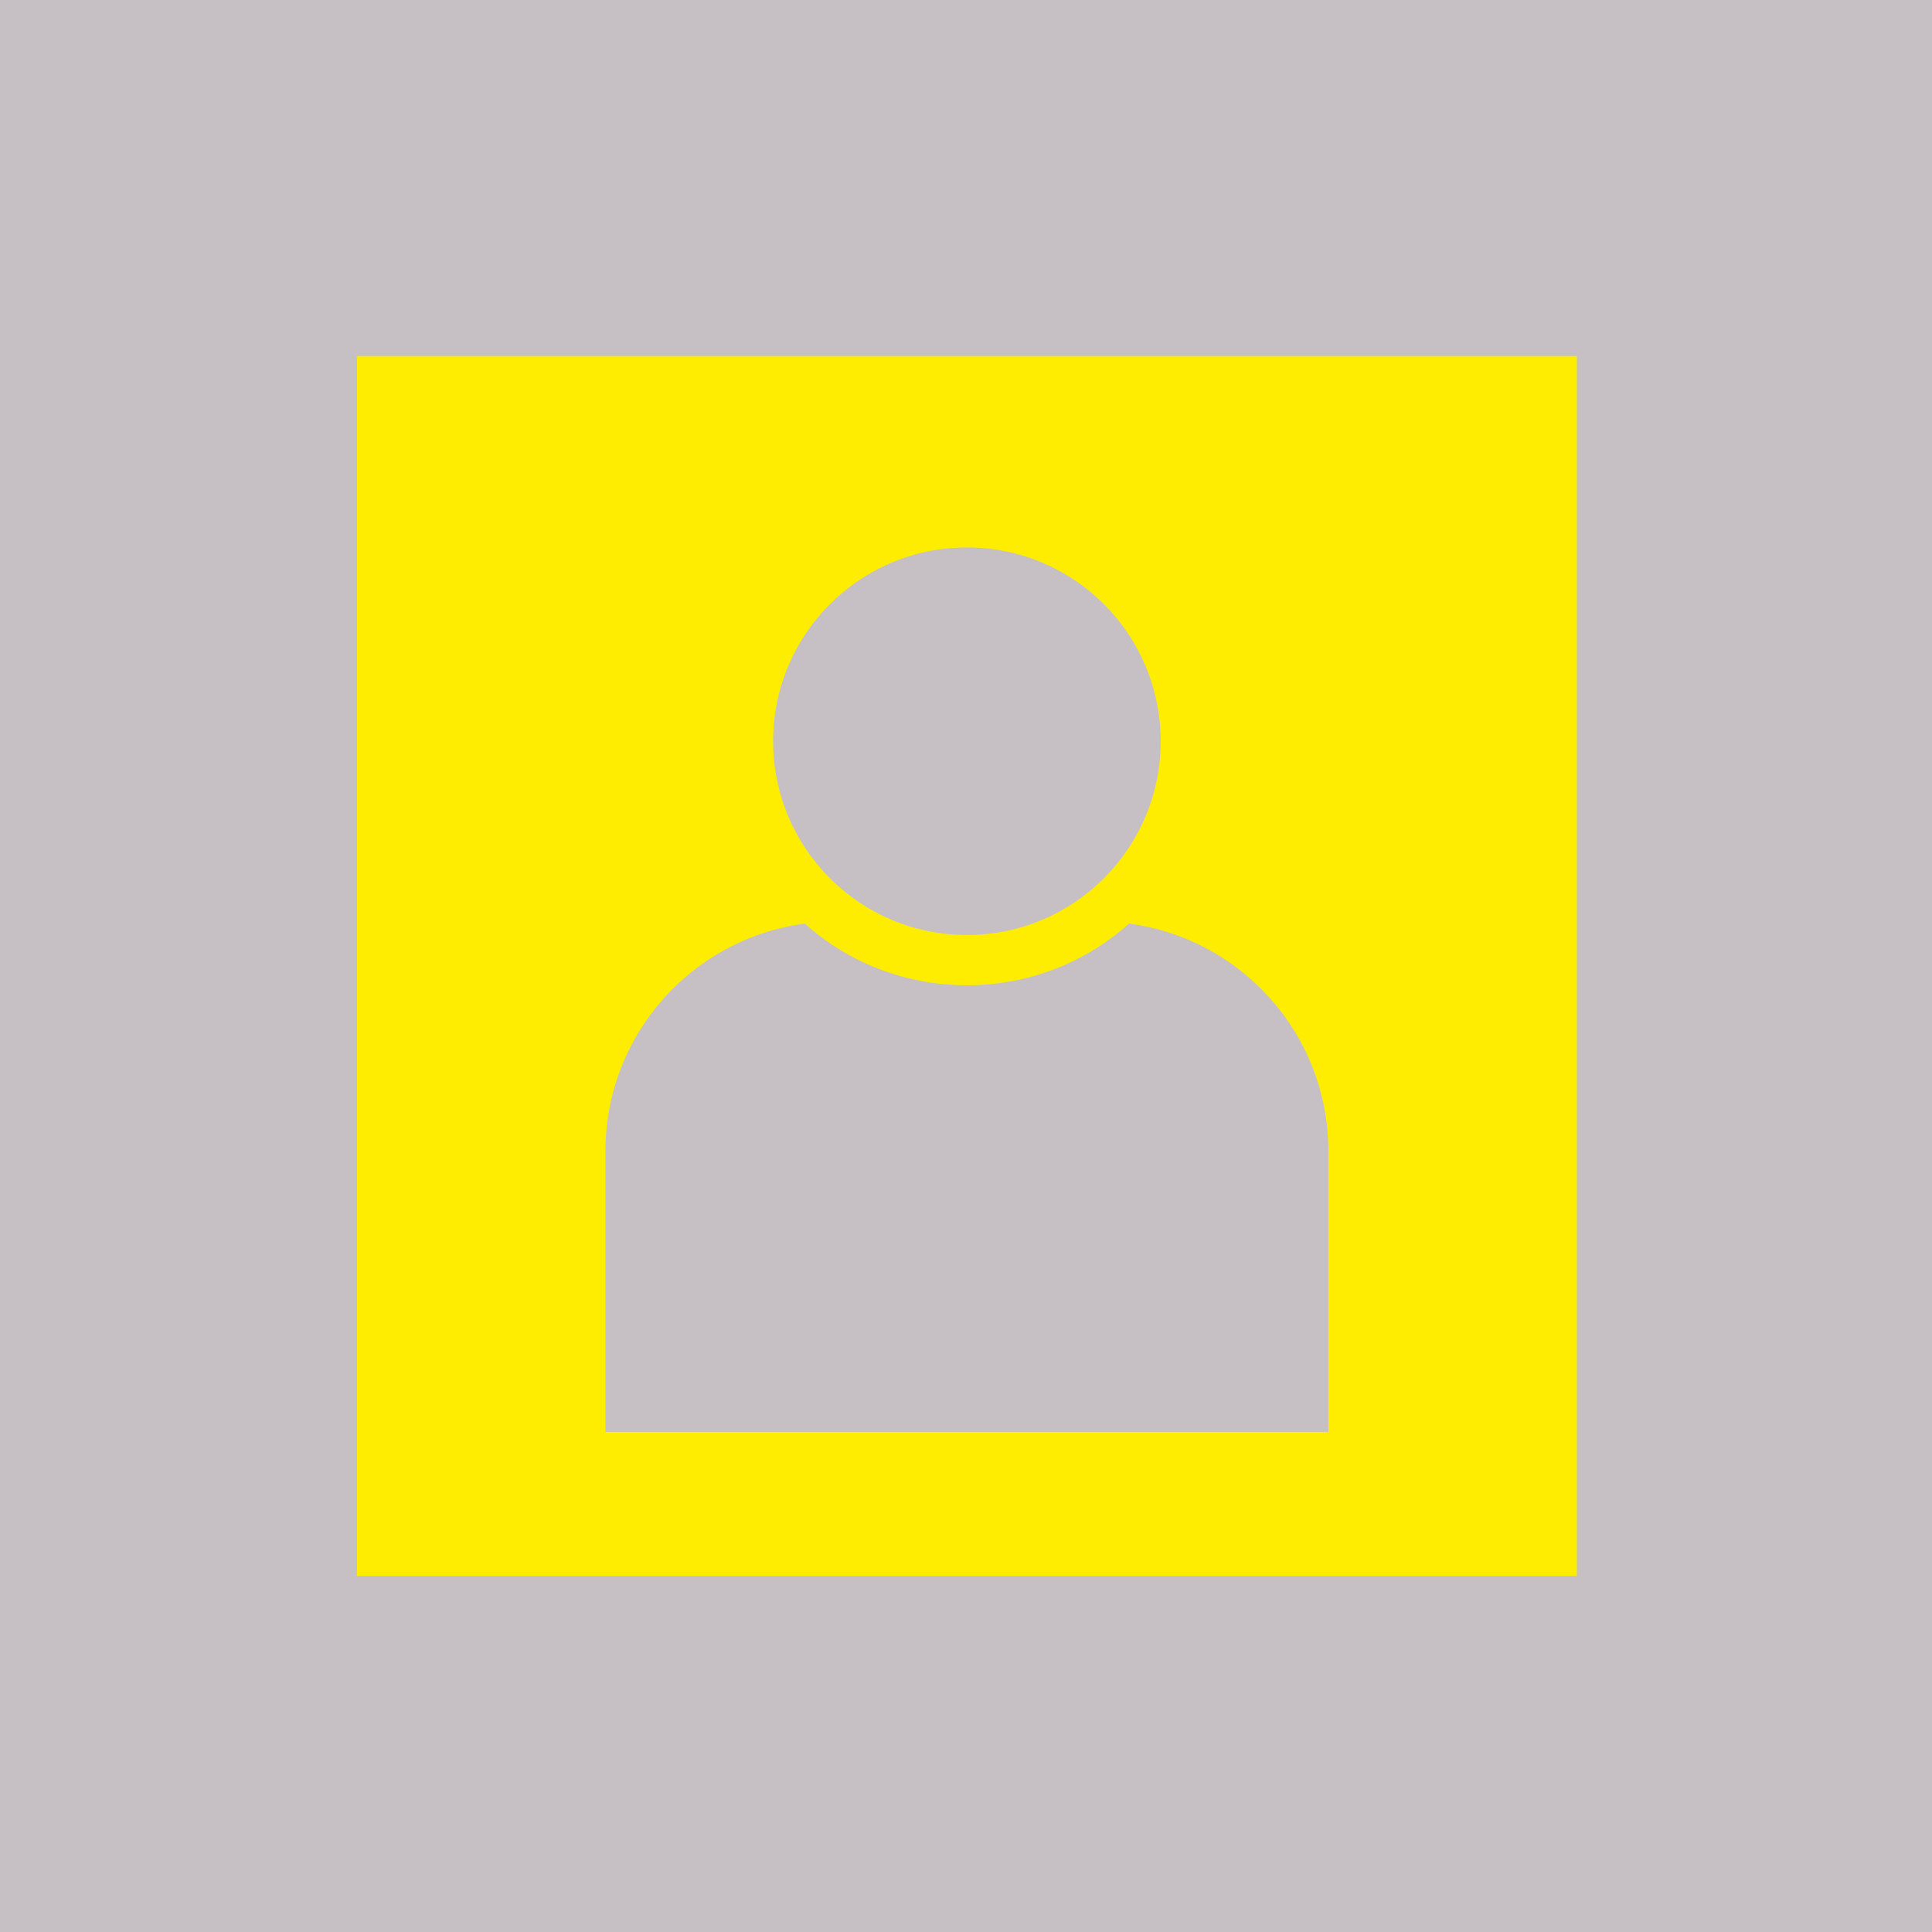 <?xml version="1.0" encoding="UTF-8"?>
<svg xmlns="http://www.w3.org/2000/svg" version="1.1" viewBox="0 0 1000 1000">
  <defs>
    <style>
      .cls-1 {
        fill: #c6c0c4;
      }

      .cls-2 {
        fill: #ffed00;
      }
    </style>
  </defs>
  <g>
    <g id="Ebene_1">
      <rect class="cls-1" x="-8.466" y="-9.401" width="1017.867" height="1017.867"></rect>
      <rect class="cls-2" x="184.764" y="184.296" width="631.408" height="631.408"></rect>
      <g>
        <path class="cls-1" d="M687.576,741.151v-145.2c0-65.687-53.25-118.936-118.936-118.936h-136.344c-65.687,0-118.936,53.25-118.936,118.936v145.2h374.216Z"></path>
        <g>
          <path class="cls-1" d="M500.468,496.964c-62.477,0-113.305-50.828-113.305-113.304s50.828-113.304,113.305-113.304c62.476,0,113.304,50.828,113.304,113.304s-50.828,113.304-113.304,113.304Z"></path>
          <path class="cls-2" d="M500.467,283.355c55.396,0,100.304,44.908,100.304,100.304s-44.908,100.304-100.304,100.304-100.304-44.908-100.304-100.304,44.908-100.304,100.304-100.304M500.467,257.355c-33.737,0-65.455,13.138-89.311,36.994-23.856,23.856-36.994,55.573-36.994,89.311s13.138,65.455,36.994,89.311c23.856,23.856,55.573,36.994,89.311,36.994s65.455-13.138,89.311-36.994c23.856-23.856,36.994-55.573,36.994-89.311s-13.138-65.455-36.994-89.311c-23.856-23.856-55.573-36.994-89.311-36.994h0Z"></path>
        </g>
      </g>
    </g>
  </g>
</svg>
